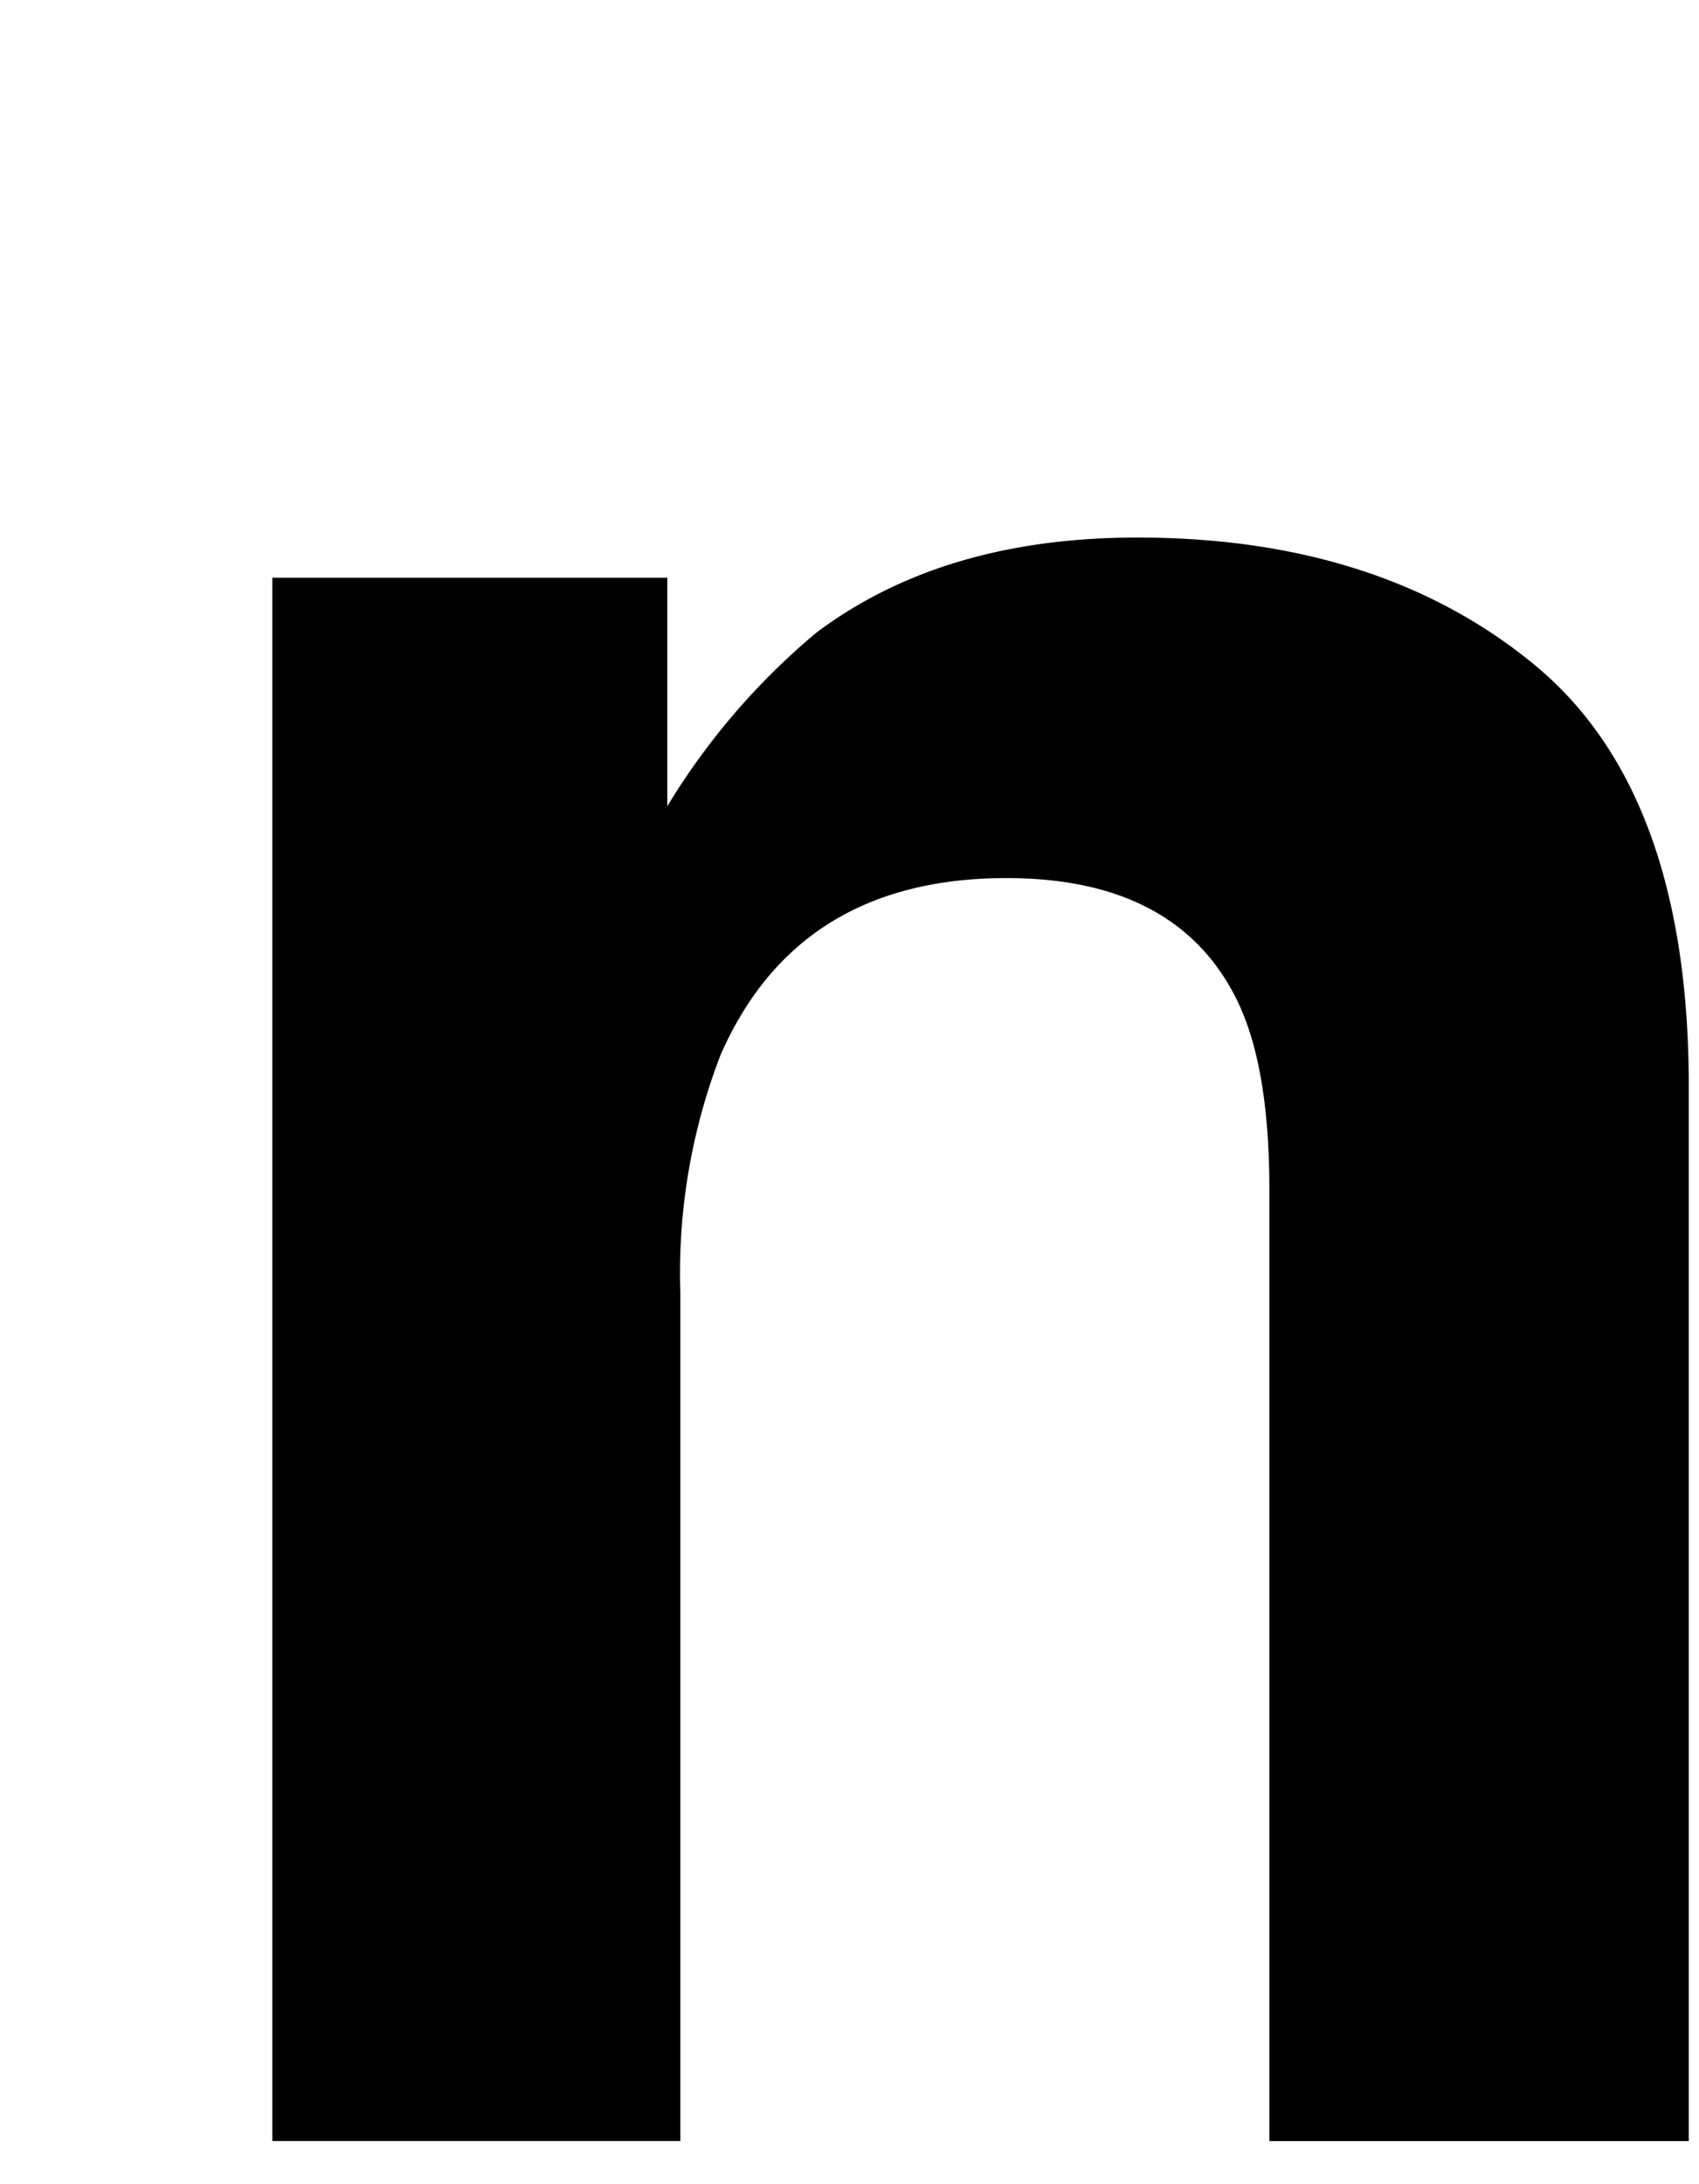 <svg id="レイヤ_1" data-name="レイヤ− 1" xmlns="http://www.w3.org/2000/svg" width="29.336mm" height="37.708mm" viewBox="0 0 83.158 106.889">
  <path d="M48.274,26.094m-8.3,4.851a34.034,34.034,0,0,0-7.313,8.508V28.273H13.329v76.5H33.3V63.289a29.668,29.668,0,0,1,1.97-11.672q3.8-8.647,13.992-8.648,8.3,0,11.25,5.906,1.614,3.237,1.617,9.281v46.618H82.658V53.164q0-14.412-7.559-20.637T55.658,26.305Q46.166,26.305,39.978,30.945Z"/>
</svg>
